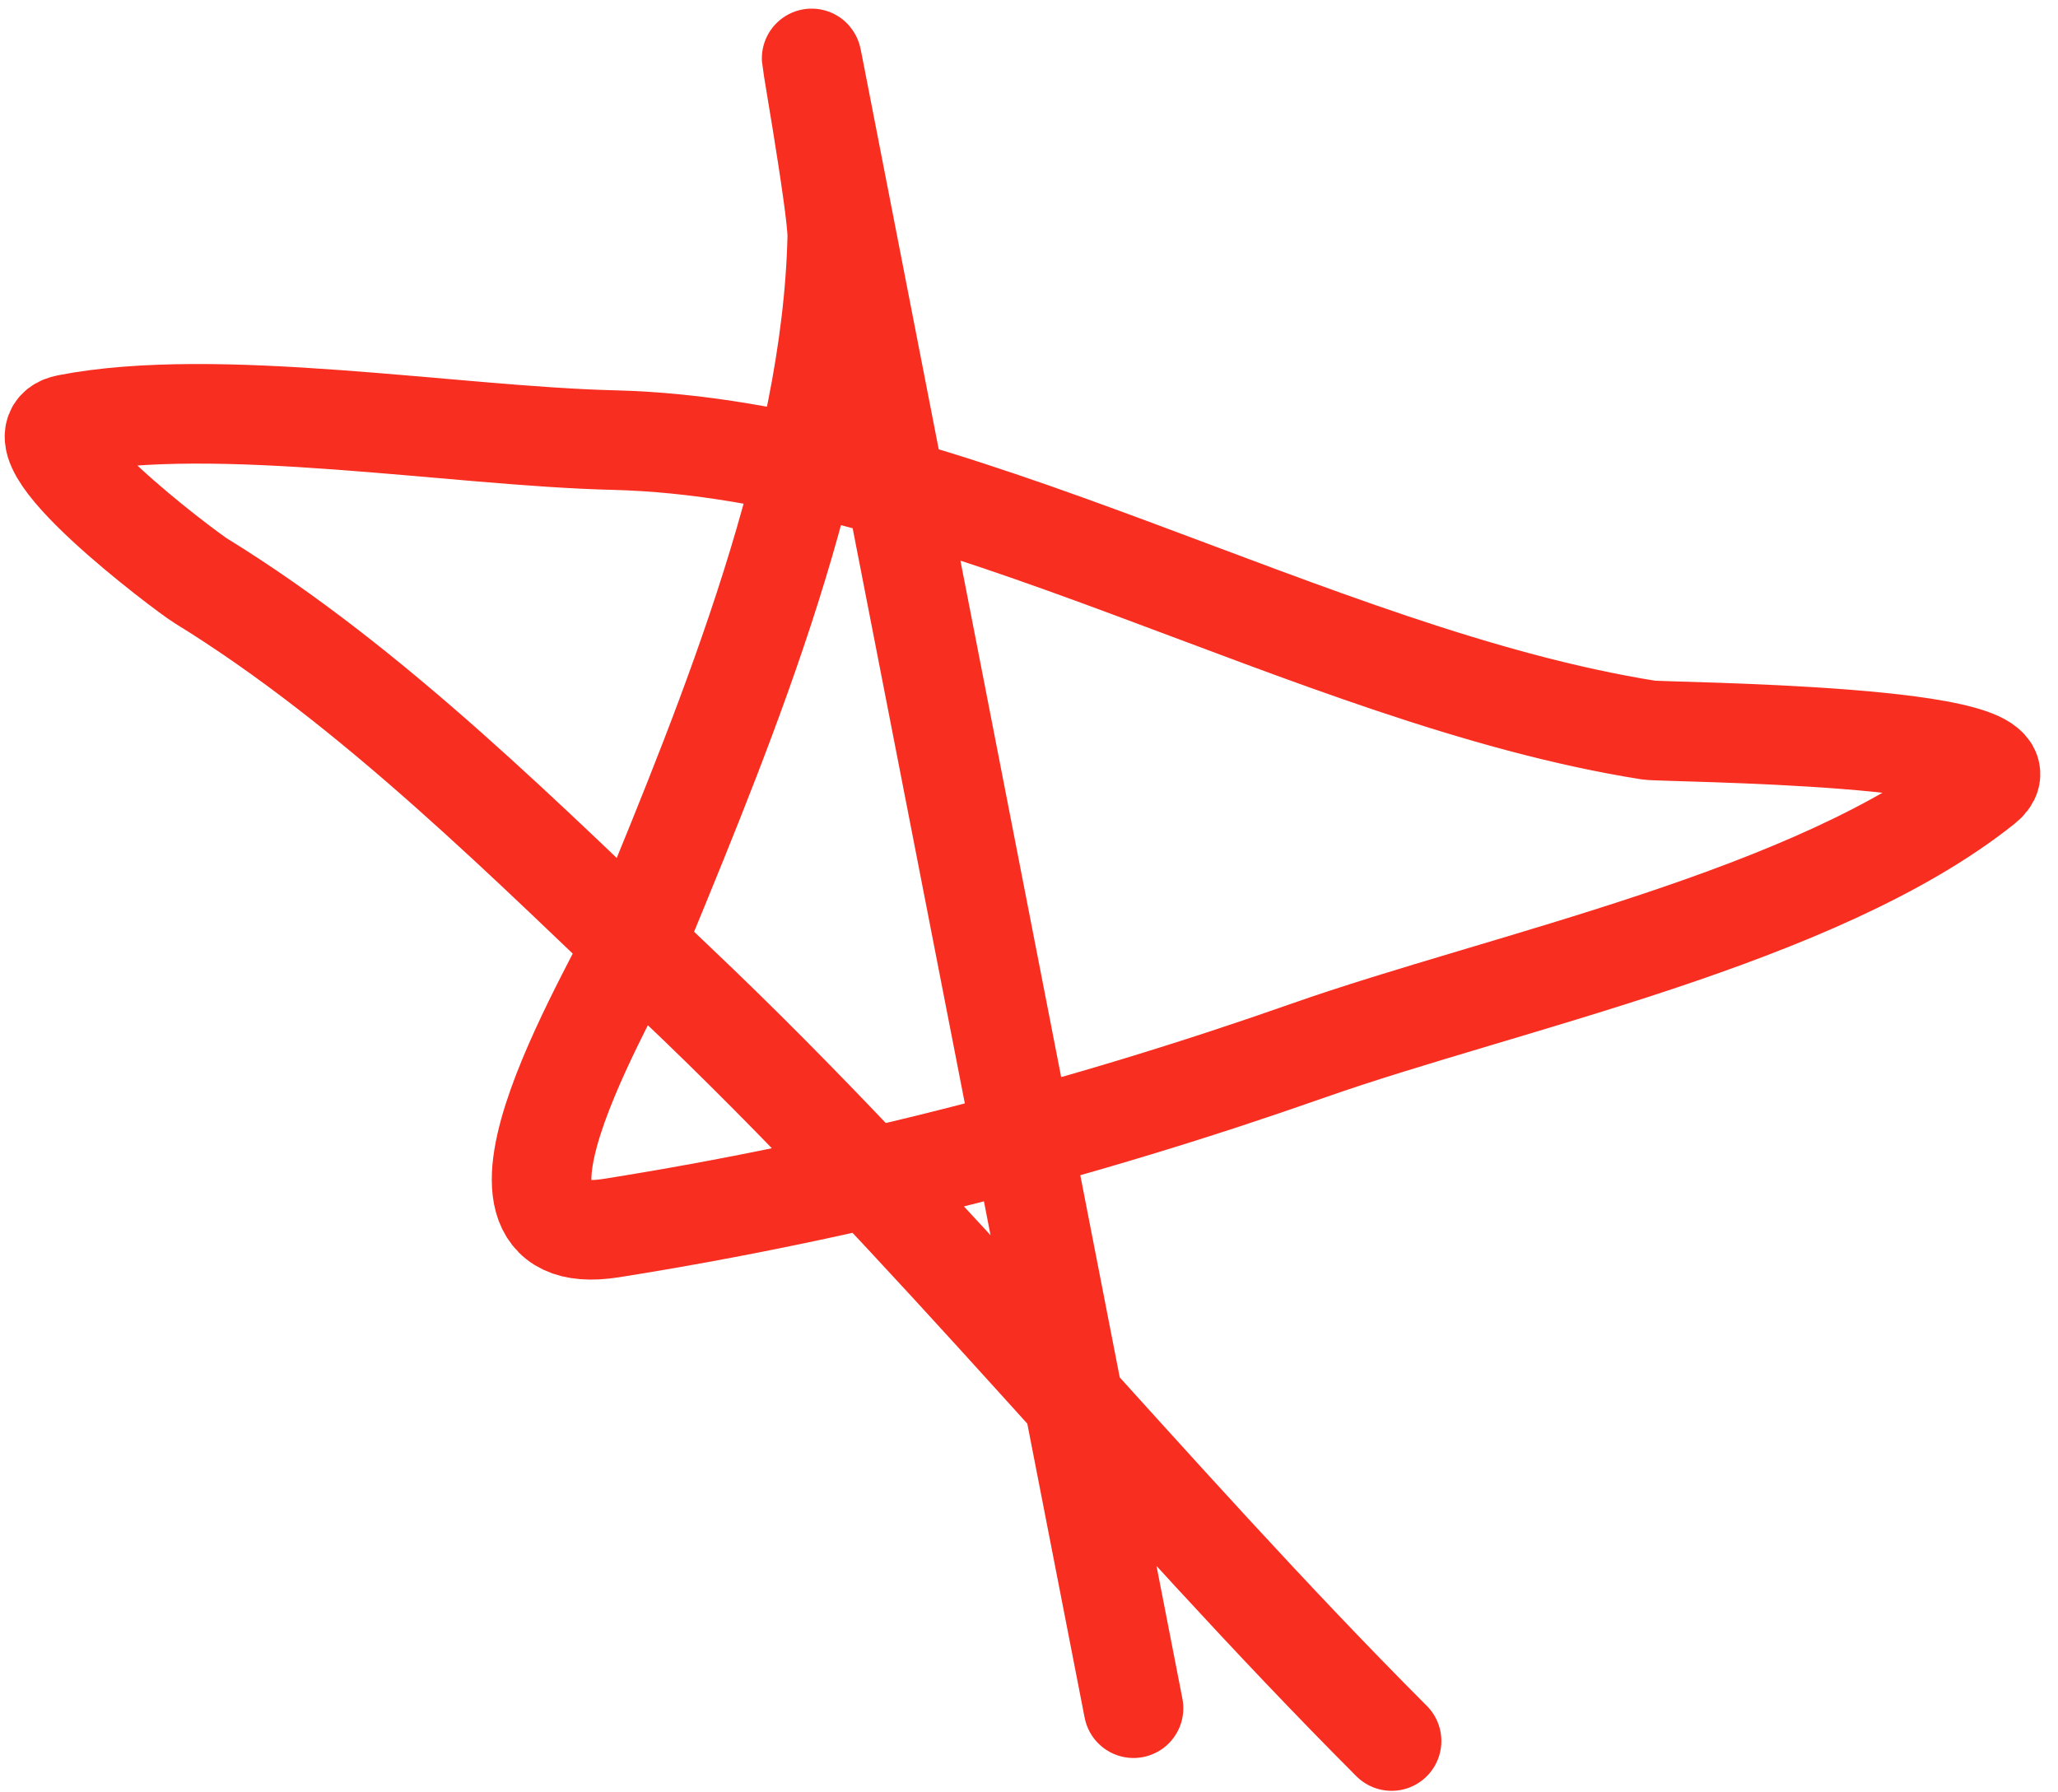 <?xml version="1.0" encoding="UTF-8"?> <svg xmlns="http://www.w3.org/2000/svg" width="62" height="54" viewBox="0 0 62 54" fill="none"> <path d="M34.149 51.465C30.933 34.976 27.717 18.486 24.501 1.996C24.218 0.543 25.245 6.234 25.224 7.143C25.065 13.993 21.99 21.509 19.417 27.759C18.705 29.488 13.479 37.782 18.412 37C25.567 35.866 32.583 34.053 39.411 31.652C45.34 29.567 54.739 27.649 59.751 23.65C61.673 22.116 50.105 22.066 49.672 21.997C39.481 20.378 28.625 13.504 18.485 13.259C13.679 13.143 6.534 11.902 2.035 12.779C0.15 13.147 5.635 17.244 6.043 17.494C11.281 20.715 15.915 25.407 20.337 29.597C28.032 36.887 34.568 45.088 41.923 52.454" stroke="#F82E21" stroke-width="3" stroke-linecap="round"></path> </svg> 